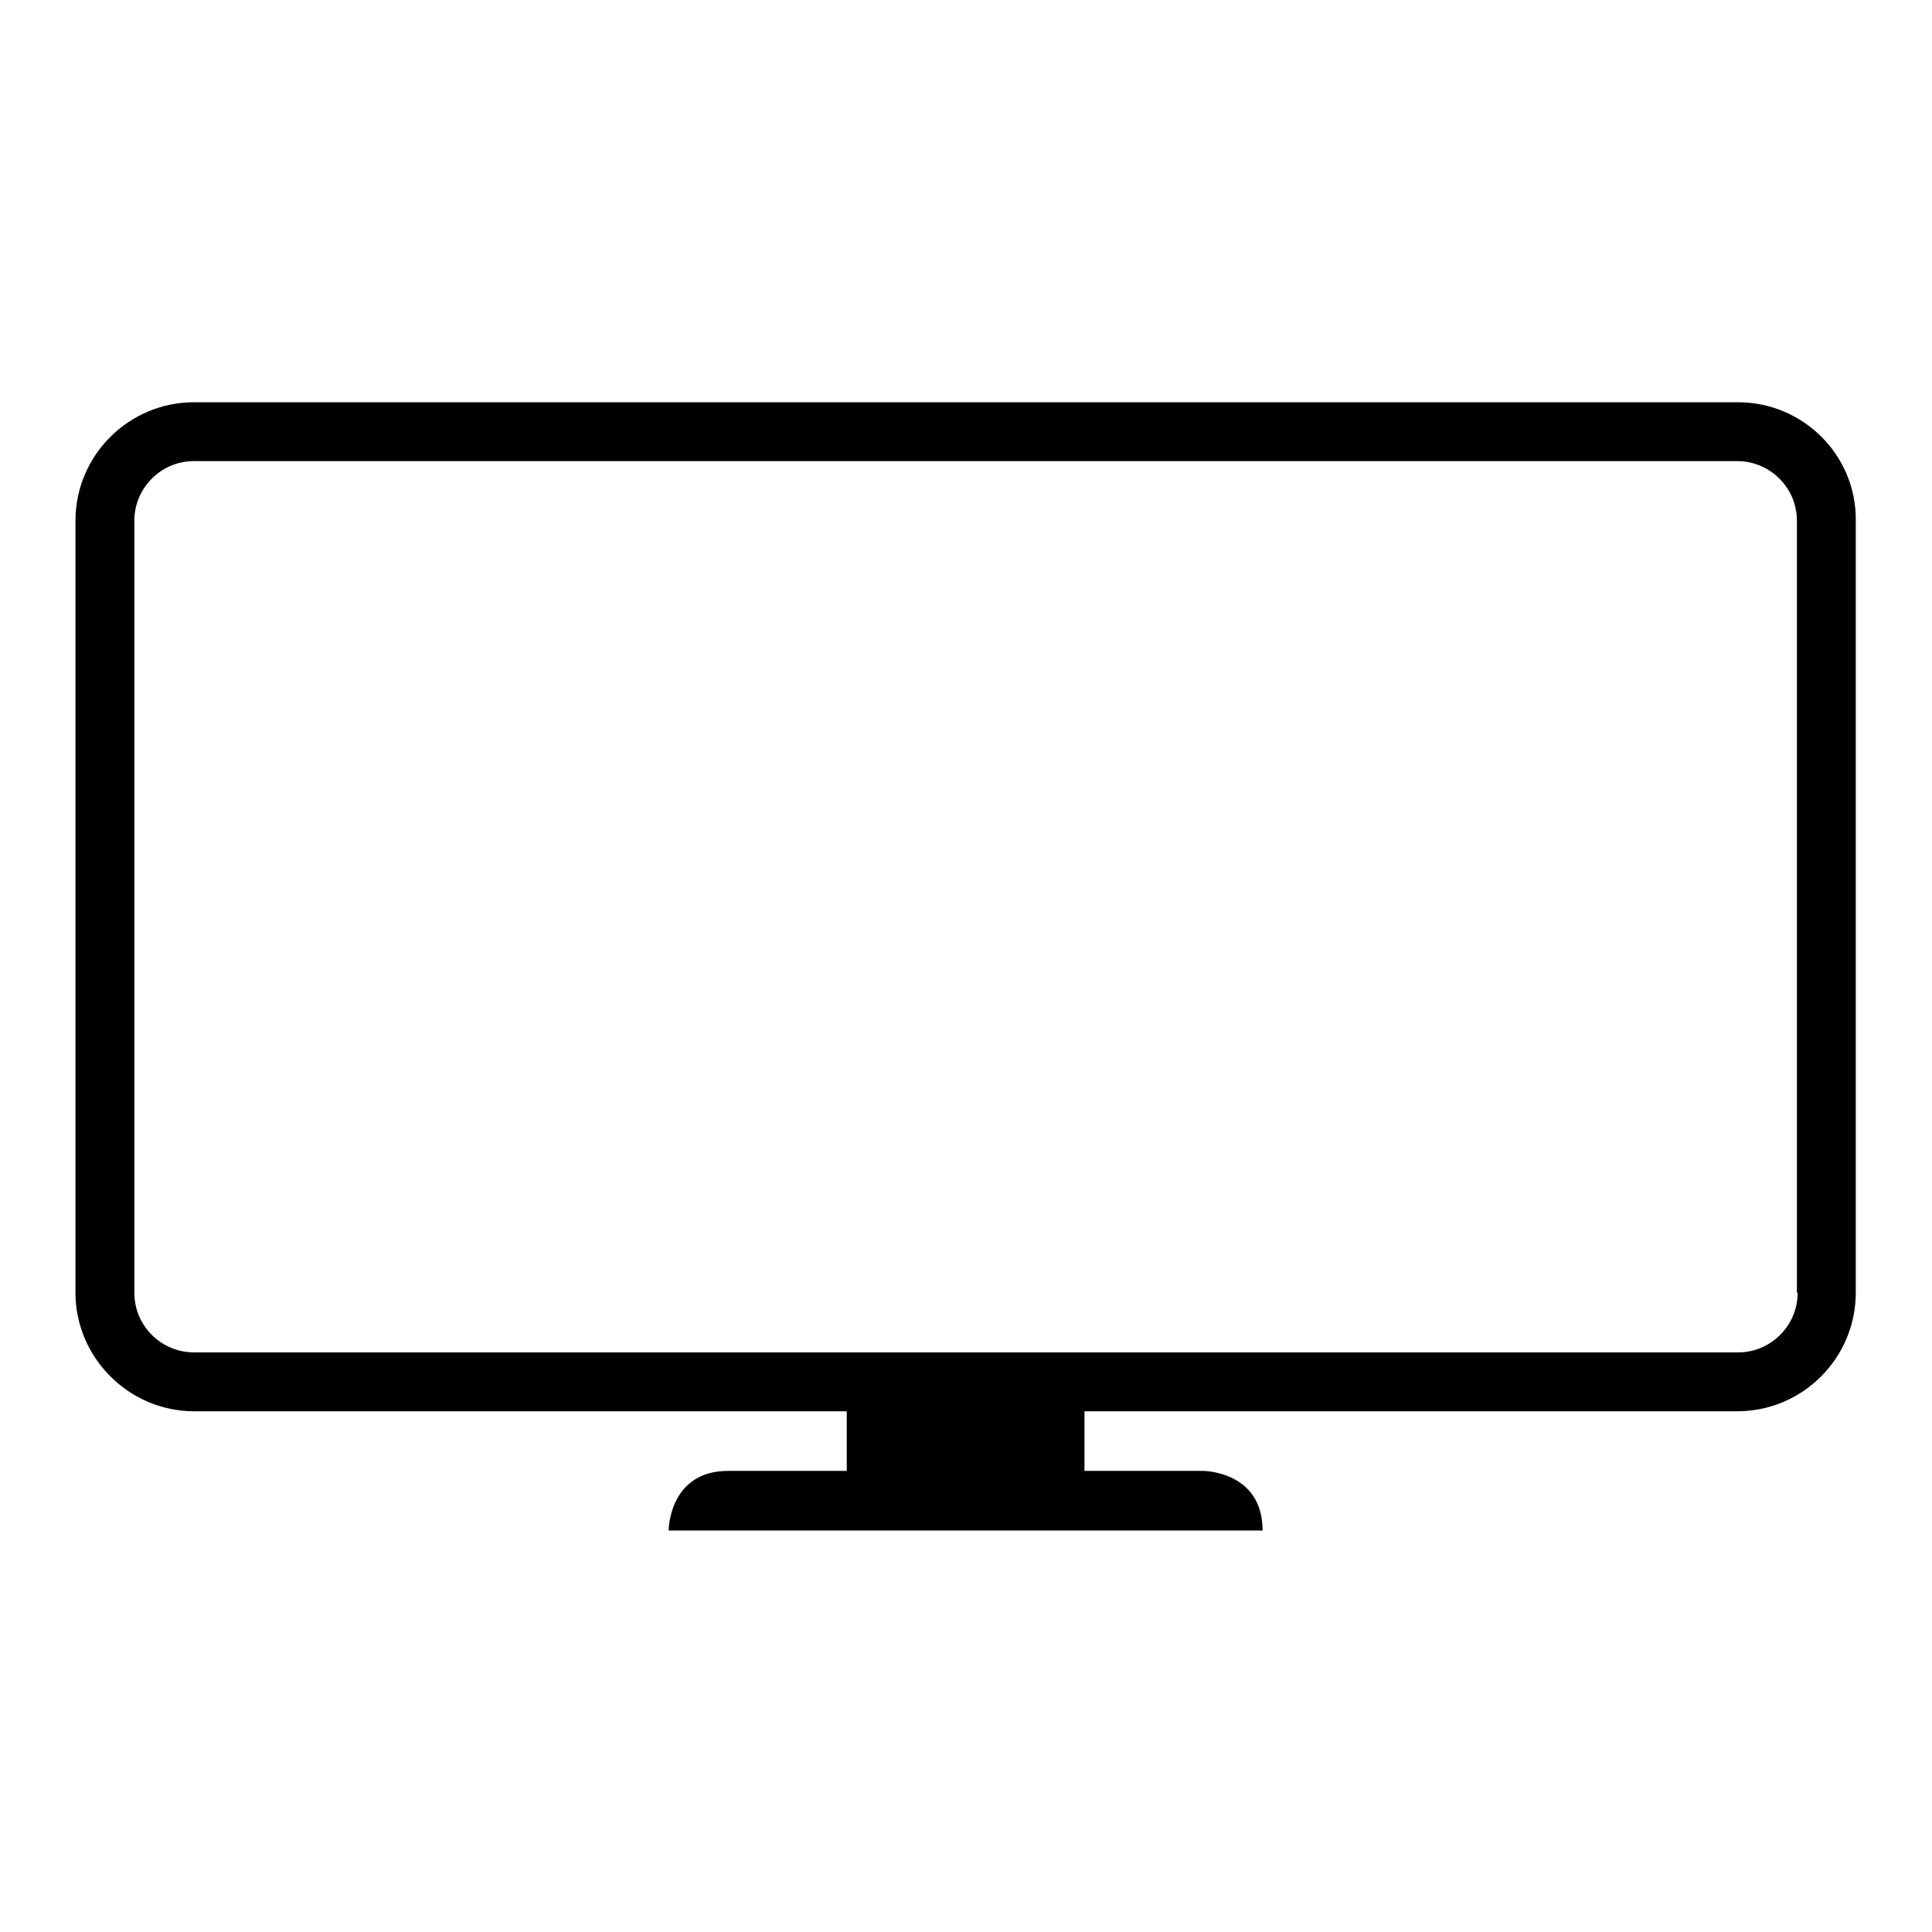 <?xml version="1.0" encoding="utf-8"?>
<!-- Svg Vector Icons : http://www.onlinewebfonts.com/icon -->
<!DOCTYPE svg PUBLIC "-//W3C//DTD SVG 1.1//EN" "http://www.w3.org/Graphics/SVG/1.1/DTD/svg11.dtd">
<svg version="1.1" xmlns="http://www.w3.org/2000/svg" xmlns:xlink="http://www.w3.org/1999/xlink" x="0px" y="0px" viewBox="0 0 256 256" enable-background="new 0 0 256 256" xml:space="preserve">
<g> <path fill="#000000" d="M230.3,53.3H25.7C17.1,53.3,10,60.3,10,69v102.3c0,8.6,7.1,15.7,15.7,15.7h86.5v7.9H96.5 c-7.9,0-7.9,7.9-7.9,7.9h78.7c0-7.9-7.9-7.9-7.9-7.9h-15.7V187h86.5c8.7,0,15.7-7.1,15.7-15.7V69C246,60.3,238.9,53.3,230.3,53.3  M238.2,171.3c0,4.3-3.5,7.9-7.9,7.9H25.7c-4.3,0-7.9-3.5-7.9-7.9V69c0-4.3,3.5-7.9,7.9-7.9h204.5c4.3,0,7.9,3.5,7.9,7.9V171.3z"/></g>
</svg>